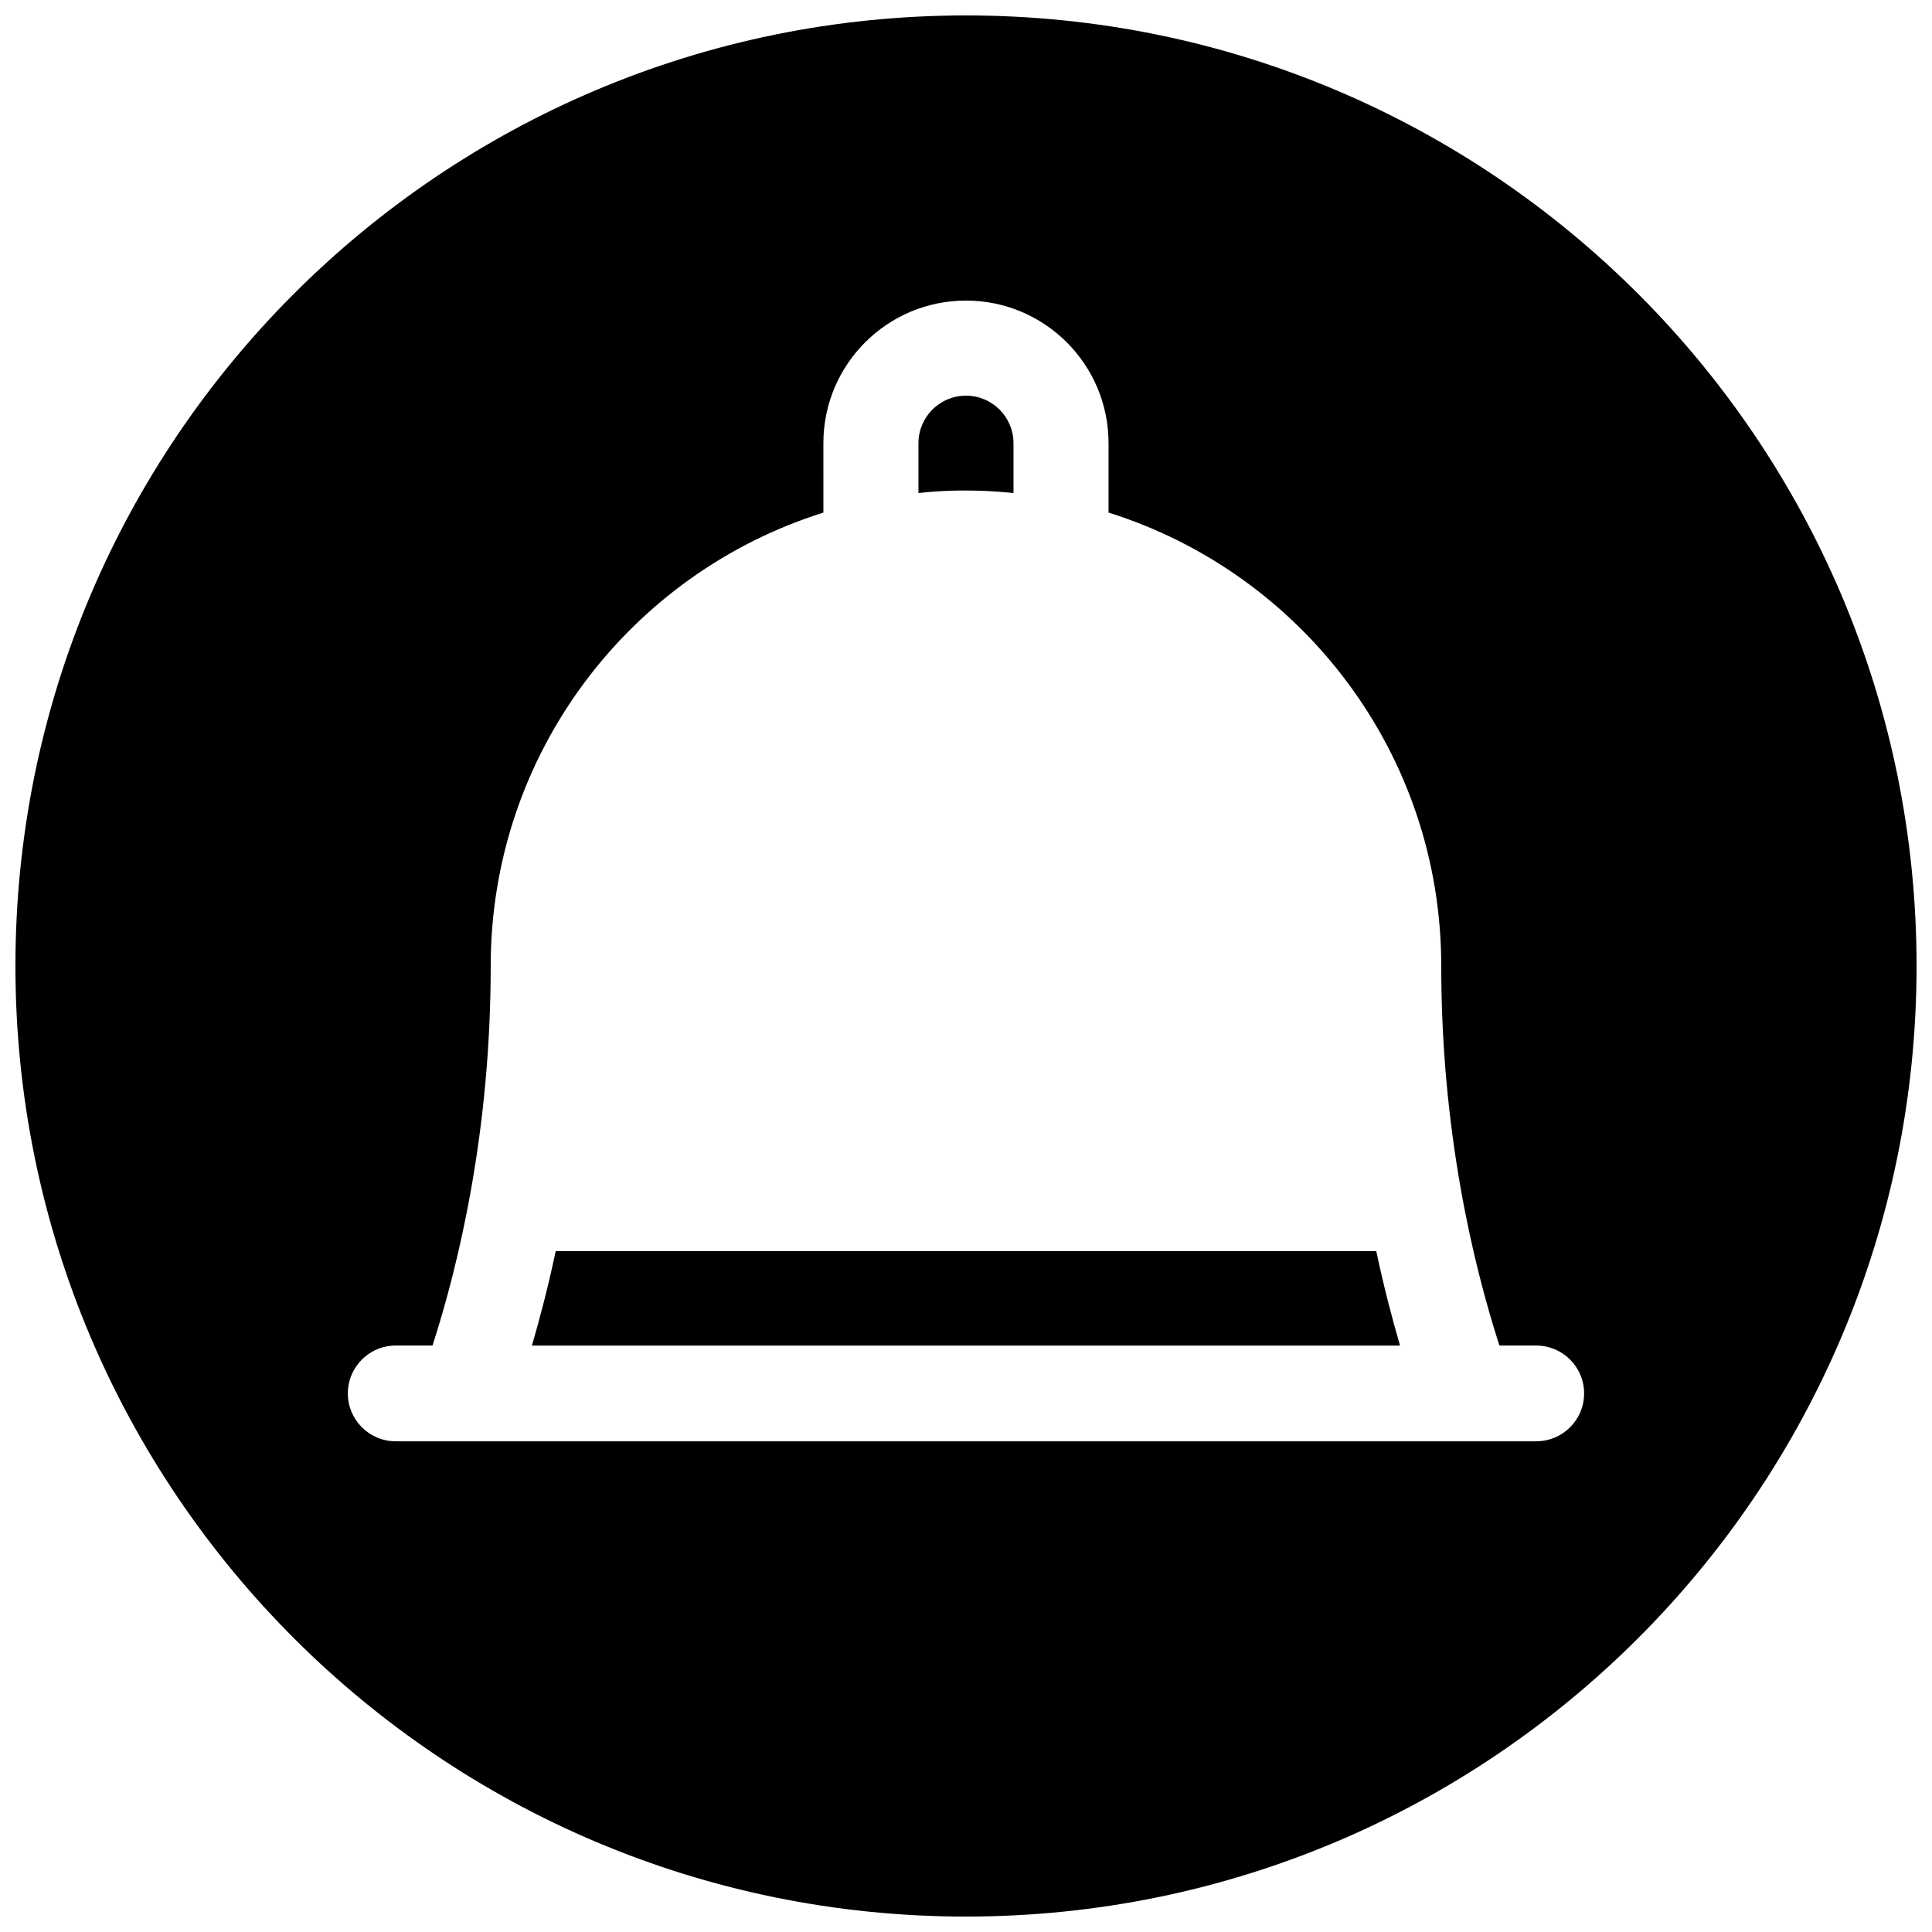 <?xml version="1.0" encoding="UTF-8"?>
<!-- Uploaded to: ICON Repo, www.iconrepo.com, Generator: ICON Repo Mixer Tools -->
<svg width="800px" height="800px" version="1.1" viewBox="144 144 512 512" xmlns="http://www.w3.org/2000/svg">
 <defs>
  <clipPath id="a">
   <path d="m148.09 148.09h503.81v503.81h-503.81z"/>
  </clipPath>
 </defs>
 <g clip-path="url(#a)">
  <path d="m400 148.09c-139.14 0-251.91 112.79-251.91 251.91s112.77 251.91 251.91 251.91 251.91-112.79 251.91-251.91c-0.004-139.11-112.77-251.91-251.91-251.91zm151.12 377.87h-302.25c-7.008 0-12.688-5.68-12.688-12.688 0-7.008 5.68-12.688 12.688-12.688h9.758c7.082-21.996 15.414-57.129 15.414-100.59 0-56.434 37.094-104.13 88.168-120.15l-0.004-18.402c0-20.863 16.922-37.785 37.785-37.785 20.863 0 37.785 16.922 37.785 37.785v18.398c51.074 16.02 88.168 63.719 88.168 120.15 0 43.465 8.332 78.594 15.418 100.6h9.758c7.008 0 12.688 5.68 12.688 12.688 0 7.004-5.684 12.676-12.691 12.676zm-163.72-251.3v-13.211c0-6.961 5.656-12.594 12.594-12.594s12.594 5.633 12.594 12.594v13.211c-4.324-0.418-13.504-1.277-25.188 0zm121.33 200.91c1.953 9.254 4.152 17.664 6.297 25.027h-230.06c2.144-7.367 4.344-15.773 6.297-25.027z"/>
 </g>
</svg>